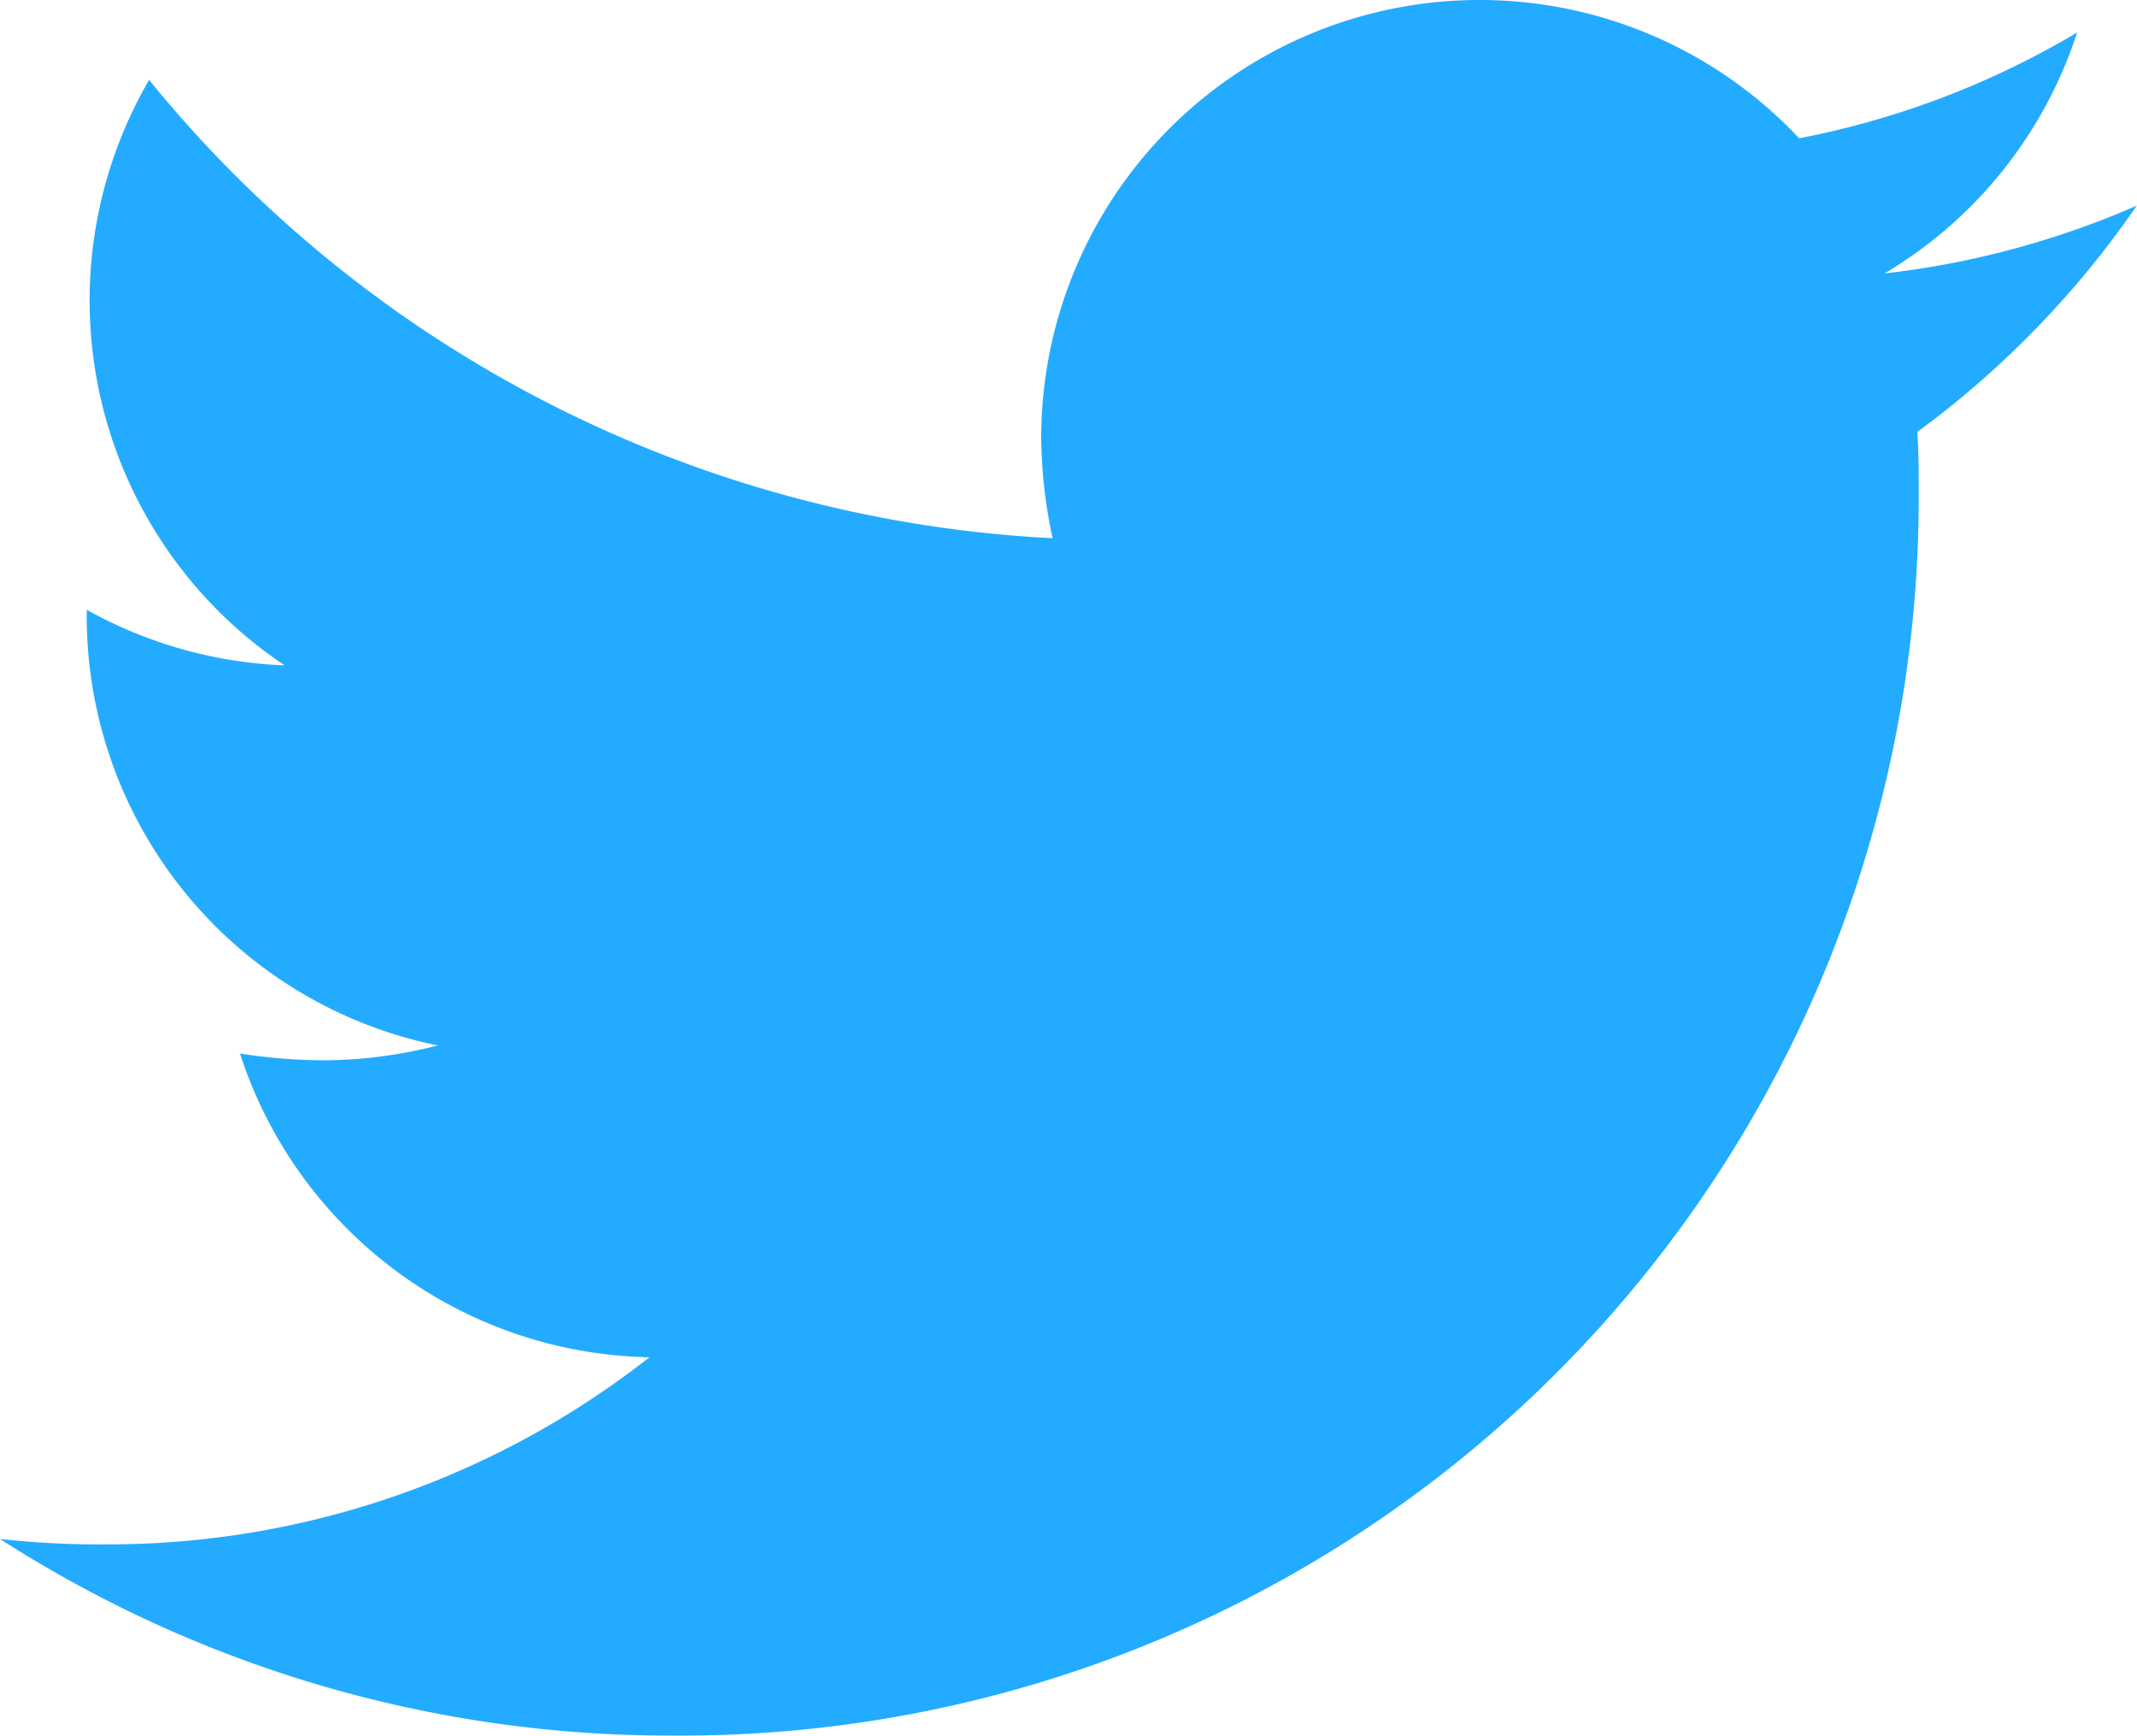 <svg xmlns="http://www.w3.org/2000/svg" width="24.835" height="20.171" viewBox="0 0 24.835 20.171">
  <path id="Icon_awesome-twitter" data-name="Icon awesome-twitter" d="M22.282,8.408c.016.221.016.441.016.662A14.383,14.383,0,0,1,7.816,23.552,14.384,14.384,0,0,1,0,21.267a10.53,10.53,0,0,0,1.229.063,10.194,10.194,0,0,0,6.319-2.175,5.1,5.1,0,0,1-4.759-3.53,6.419,6.419,0,0,0,.961.079,5.383,5.383,0,0,0,1.339-.173,5.091,5.091,0,0,1-4.081-5v-.063a5.126,5.126,0,0,0,2.3.646A5.1,5.1,0,0,1,1.733,4.31a14.468,14.468,0,0,0,10.5,5.326A5.746,5.746,0,0,1,12.1,8.471a5.095,5.095,0,0,1,8.809-3.483,10.021,10.021,0,0,0,3.23-1.229,5.076,5.076,0,0,1-2.238,2.8,10.2,10.2,0,0,0,2.931-.788,10.942,10.942,0,0,1-2.553,2.632Z" transform="translate(0 -3.381)" fill="#23abff"/>
</svg>
